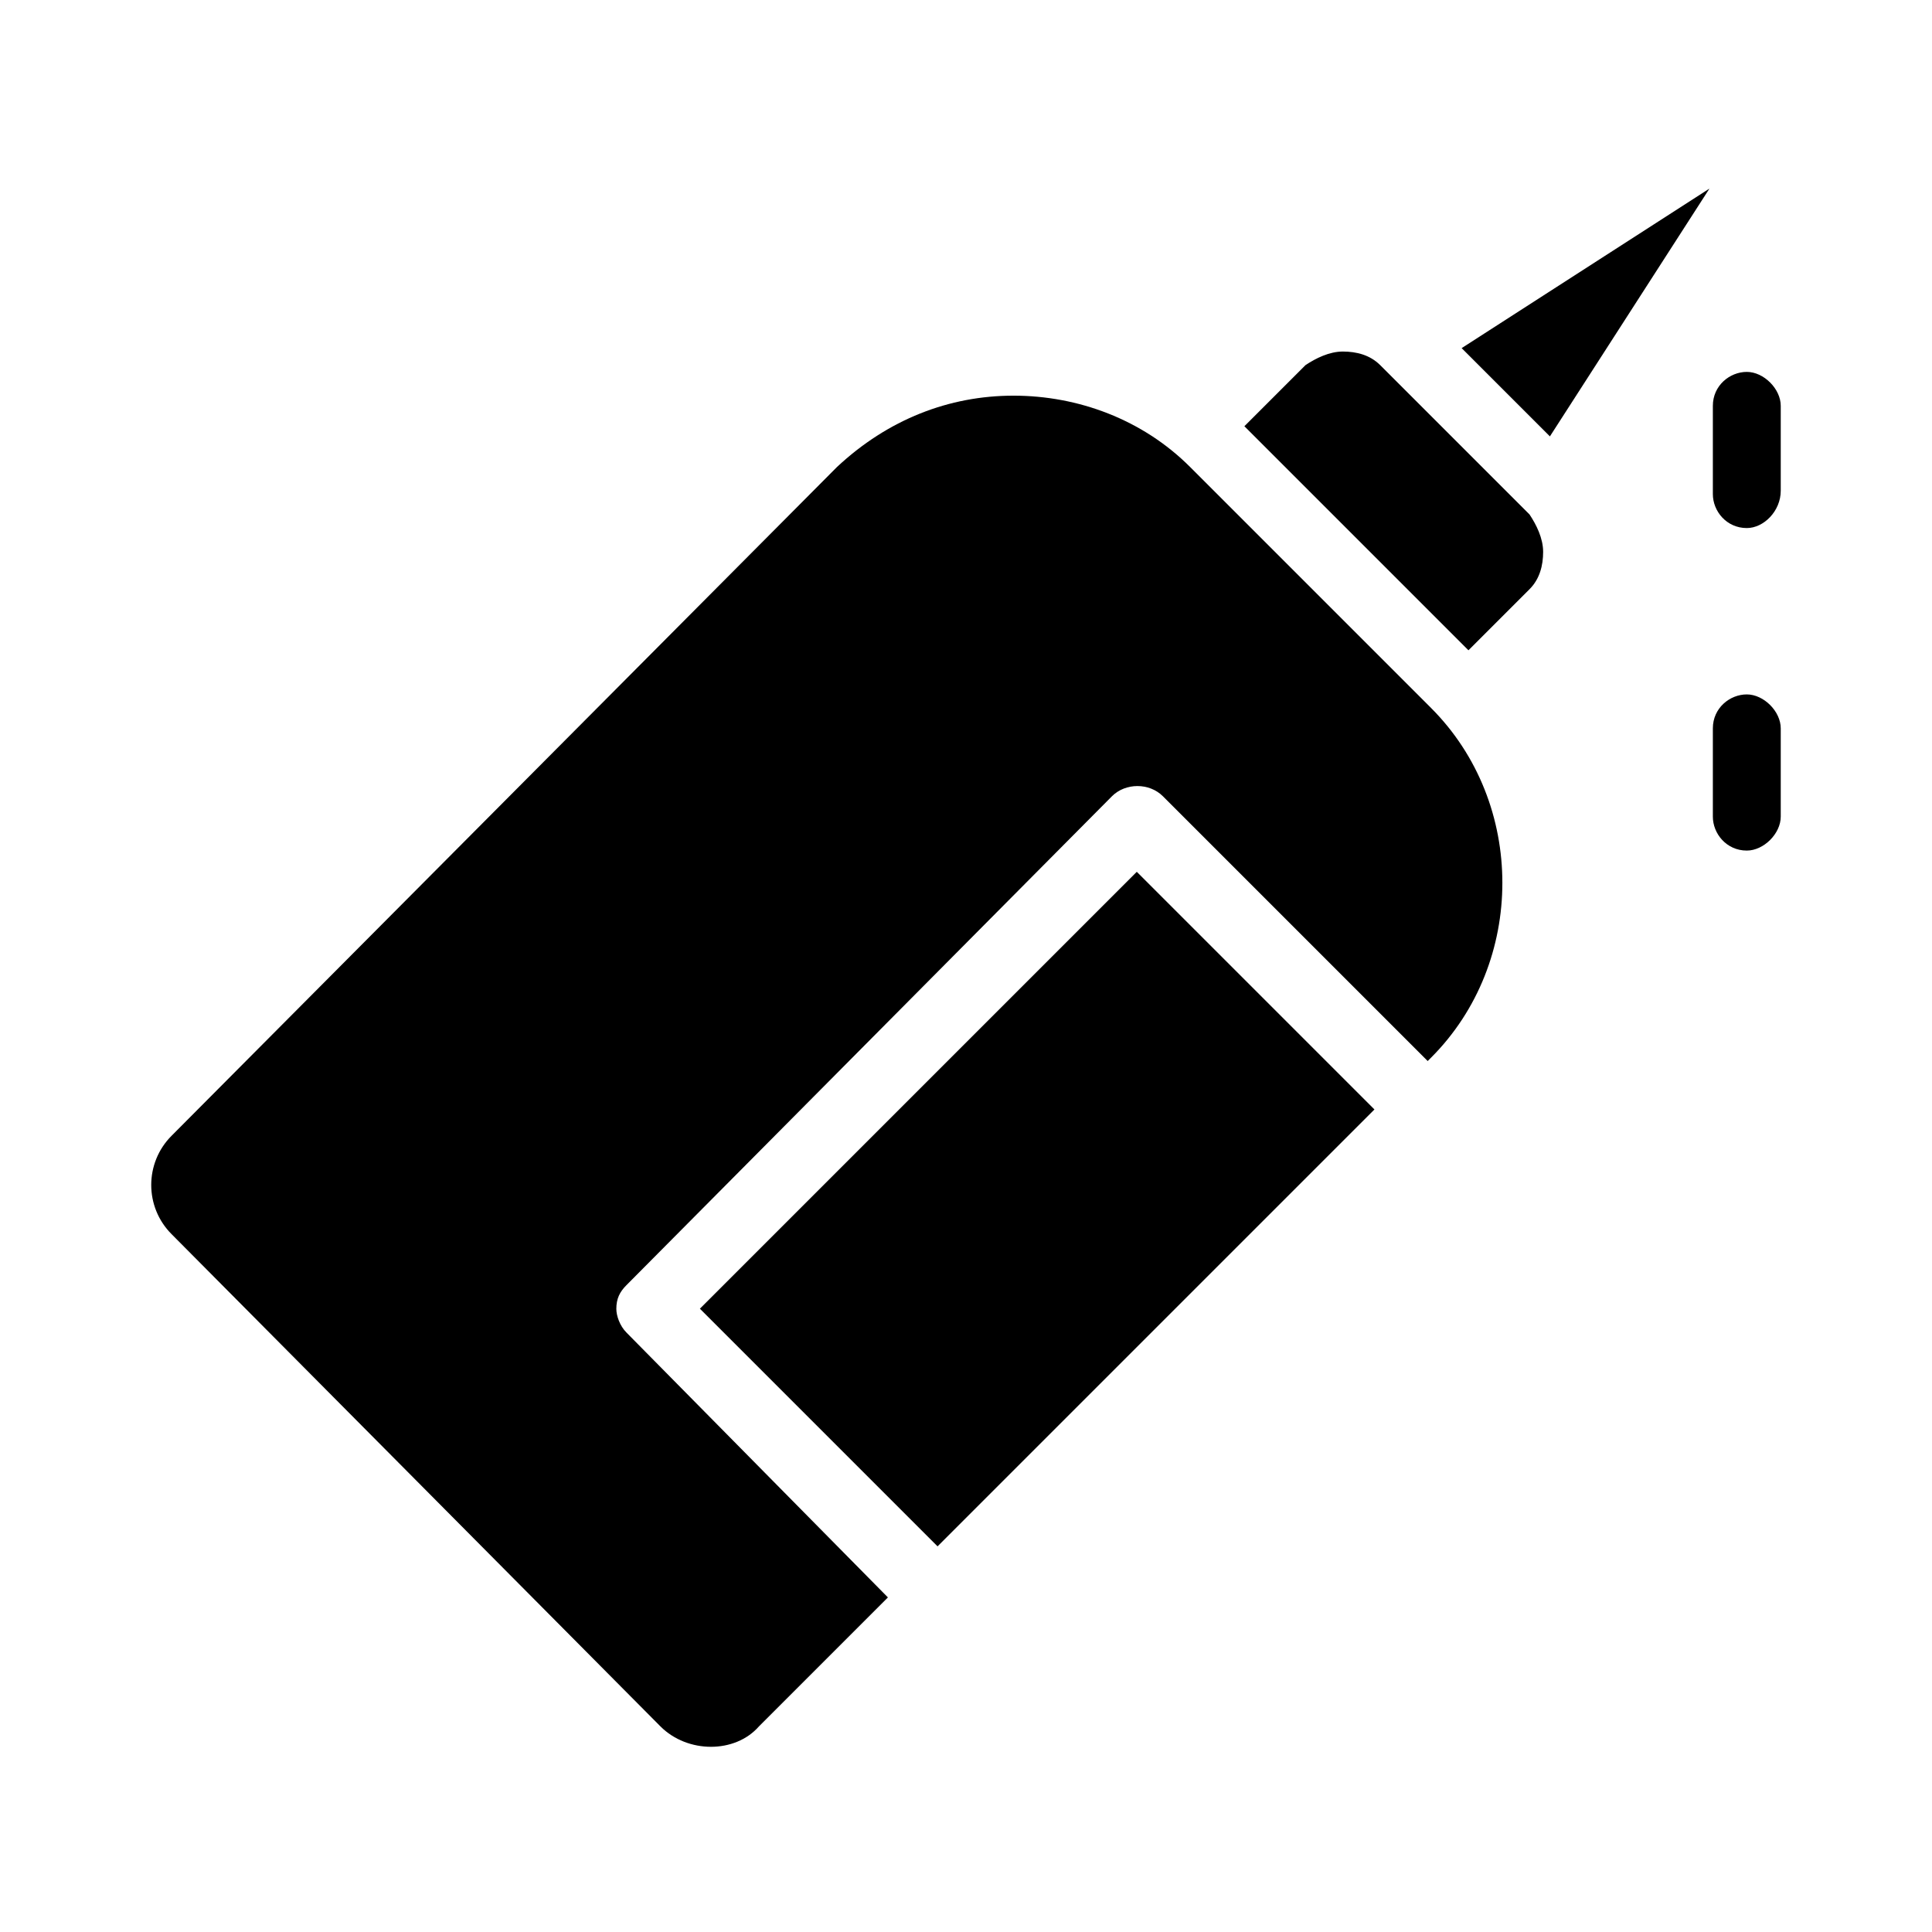 <?xml version="1.0" encoding="UTF-8"?>
<!-- Uploaded to: ICON Repo, www.svgrepo.com, Generator: ICON Repo Mixer Tools -->
<svg fill="#000000" width="800px" height="800px" version="1.1" viewBox="144 144 512 512" xmlns="http://www.w3.org/2000/svg">
 <g>
  <path d="m459.38 267.75c-12.594-12.594-29.688-18.895-46.781-18.895s-33.289 6.297-46.781 18.895l-176.34 177.23c-7.199 7.199-7.199 18.895 0 26.09l129.55 130.45c7.199 7.199 19.793 7.199 26.09 0l34.188-34.188-69.273-70.176c-1.801-1.801-2.699-4.5-2.699-6.297 0-2.699 0.898-4.5 2.699-6.297l128.65-129.55c3.598-3.598 9.895-3.598 13.496 0l70.172 70.172 0.898-0.898c25.191-25.191 25.191-67.473 0-92.664z"/>
  <path d="m509.76 240.76c-2.699-2.699-6.297-3.598-9.895-3.598-3.598 0-7.199 1.801-9.895 3.598l-16.195 16.195 59.379 59.379 16.195-16.195c2.699-2.699 3.598-6.297 3.598-9.895 0-3.598-1.801-7.199-3.598-9.895z"/>
  <path d="m329.48 490.82 115.78-115.78 62.98 62.98-115.78 115.78z"/>
  <path d="m554.74 259.65 42.285-65.676-65.676 42.285z"/>
  <path d="m606.92 283.94c-5.398 0-8.996-4.5-8.996-8.996v-23.391c0-5.398 4.5-8.996 8.996-8.996 4.5 0 8.996 4.5 8.996 8.996v22.492c0 5.398-4.5 9.895-8.996 9.895z"/>
  <path d="m606.92 369.41c-5.398 0-8.996-4.5-8.996-8.996v-23.391c0-5.398 4.5-8.996 8.996-8.996 4.5 0 8.996 4.5 8.996 8.996v23.391c0 4.496-4.5 8.996-8.996 8.996z"/>
 </g>
</svg>